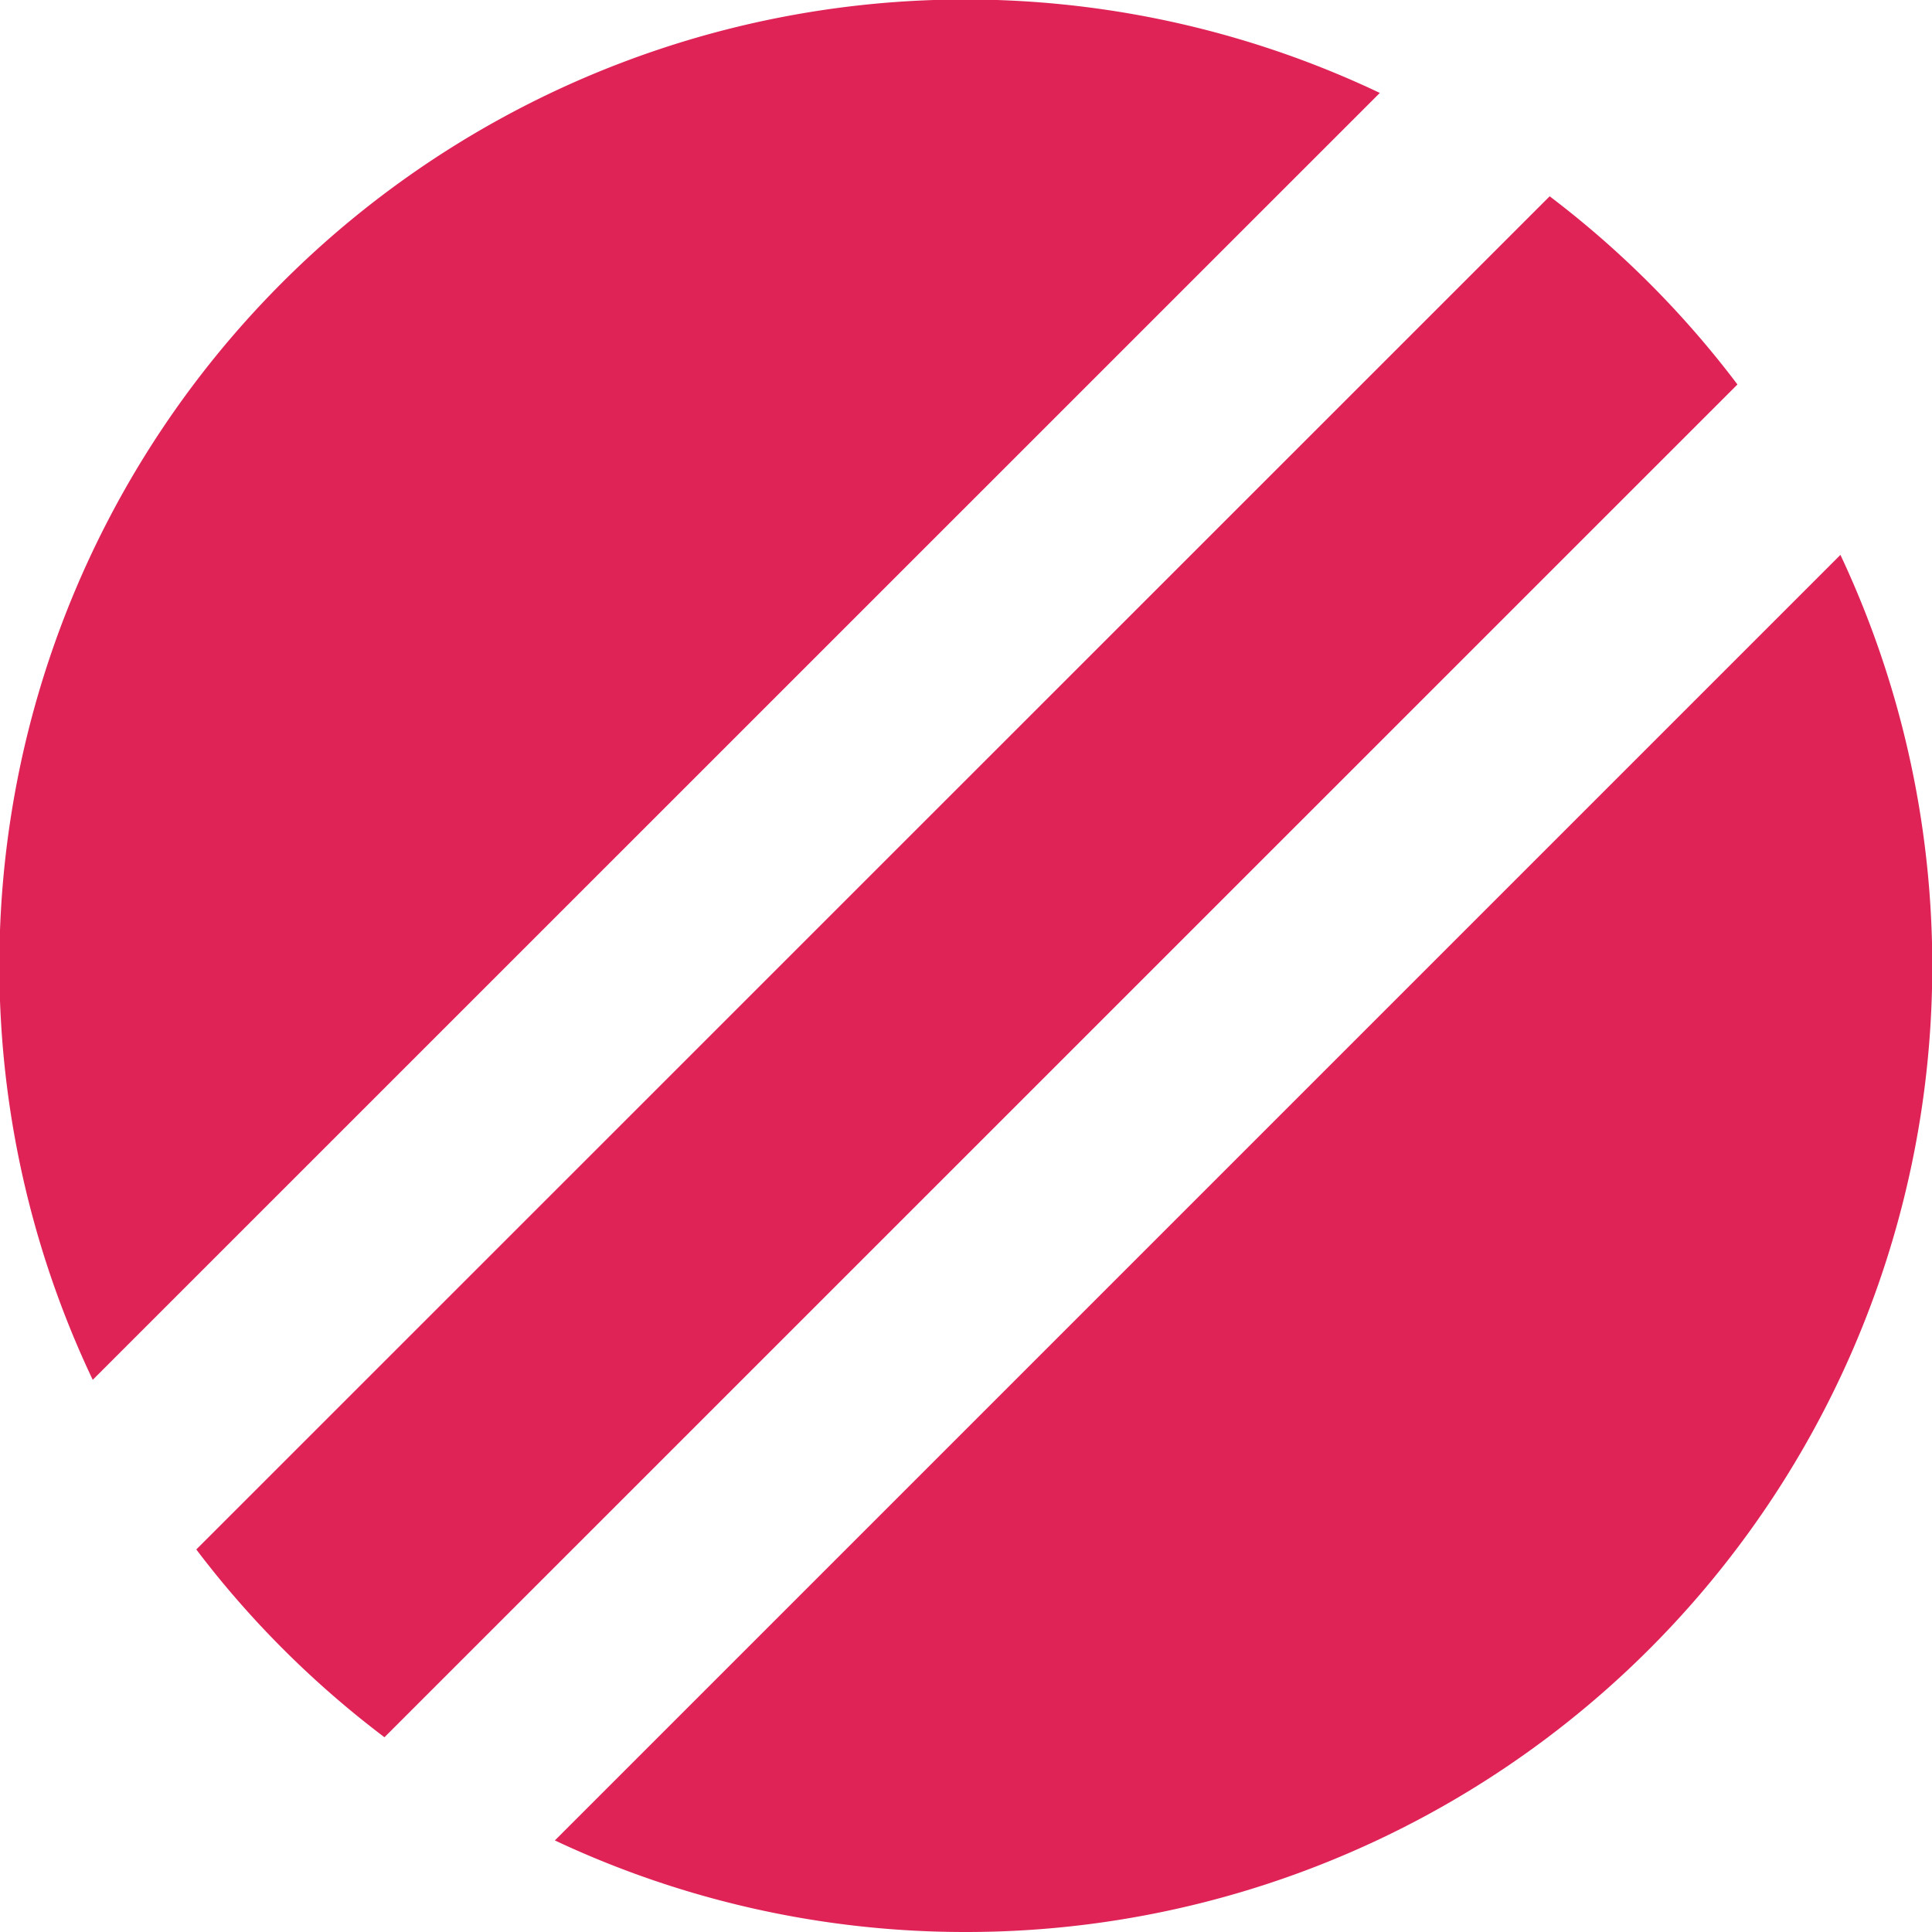 <svg xmlns="http://www.w3.org/2000/svg" fill="#DF2357" viewBox="0 0 10 10"><path d="M.48 7.142 7.142.481A5 5 0 0 0 .48 7.142zm1.51 1.85L8.993 1.99a5.01 5.01 0 0 0-.972-.974L1.016 8.02c.278.367.606.694.974.972zM5 10a5 5 0 0 0 4.526-7.128L2.872 9.526A4.987 4.987 0 0 0 5 10z"/></svg>
